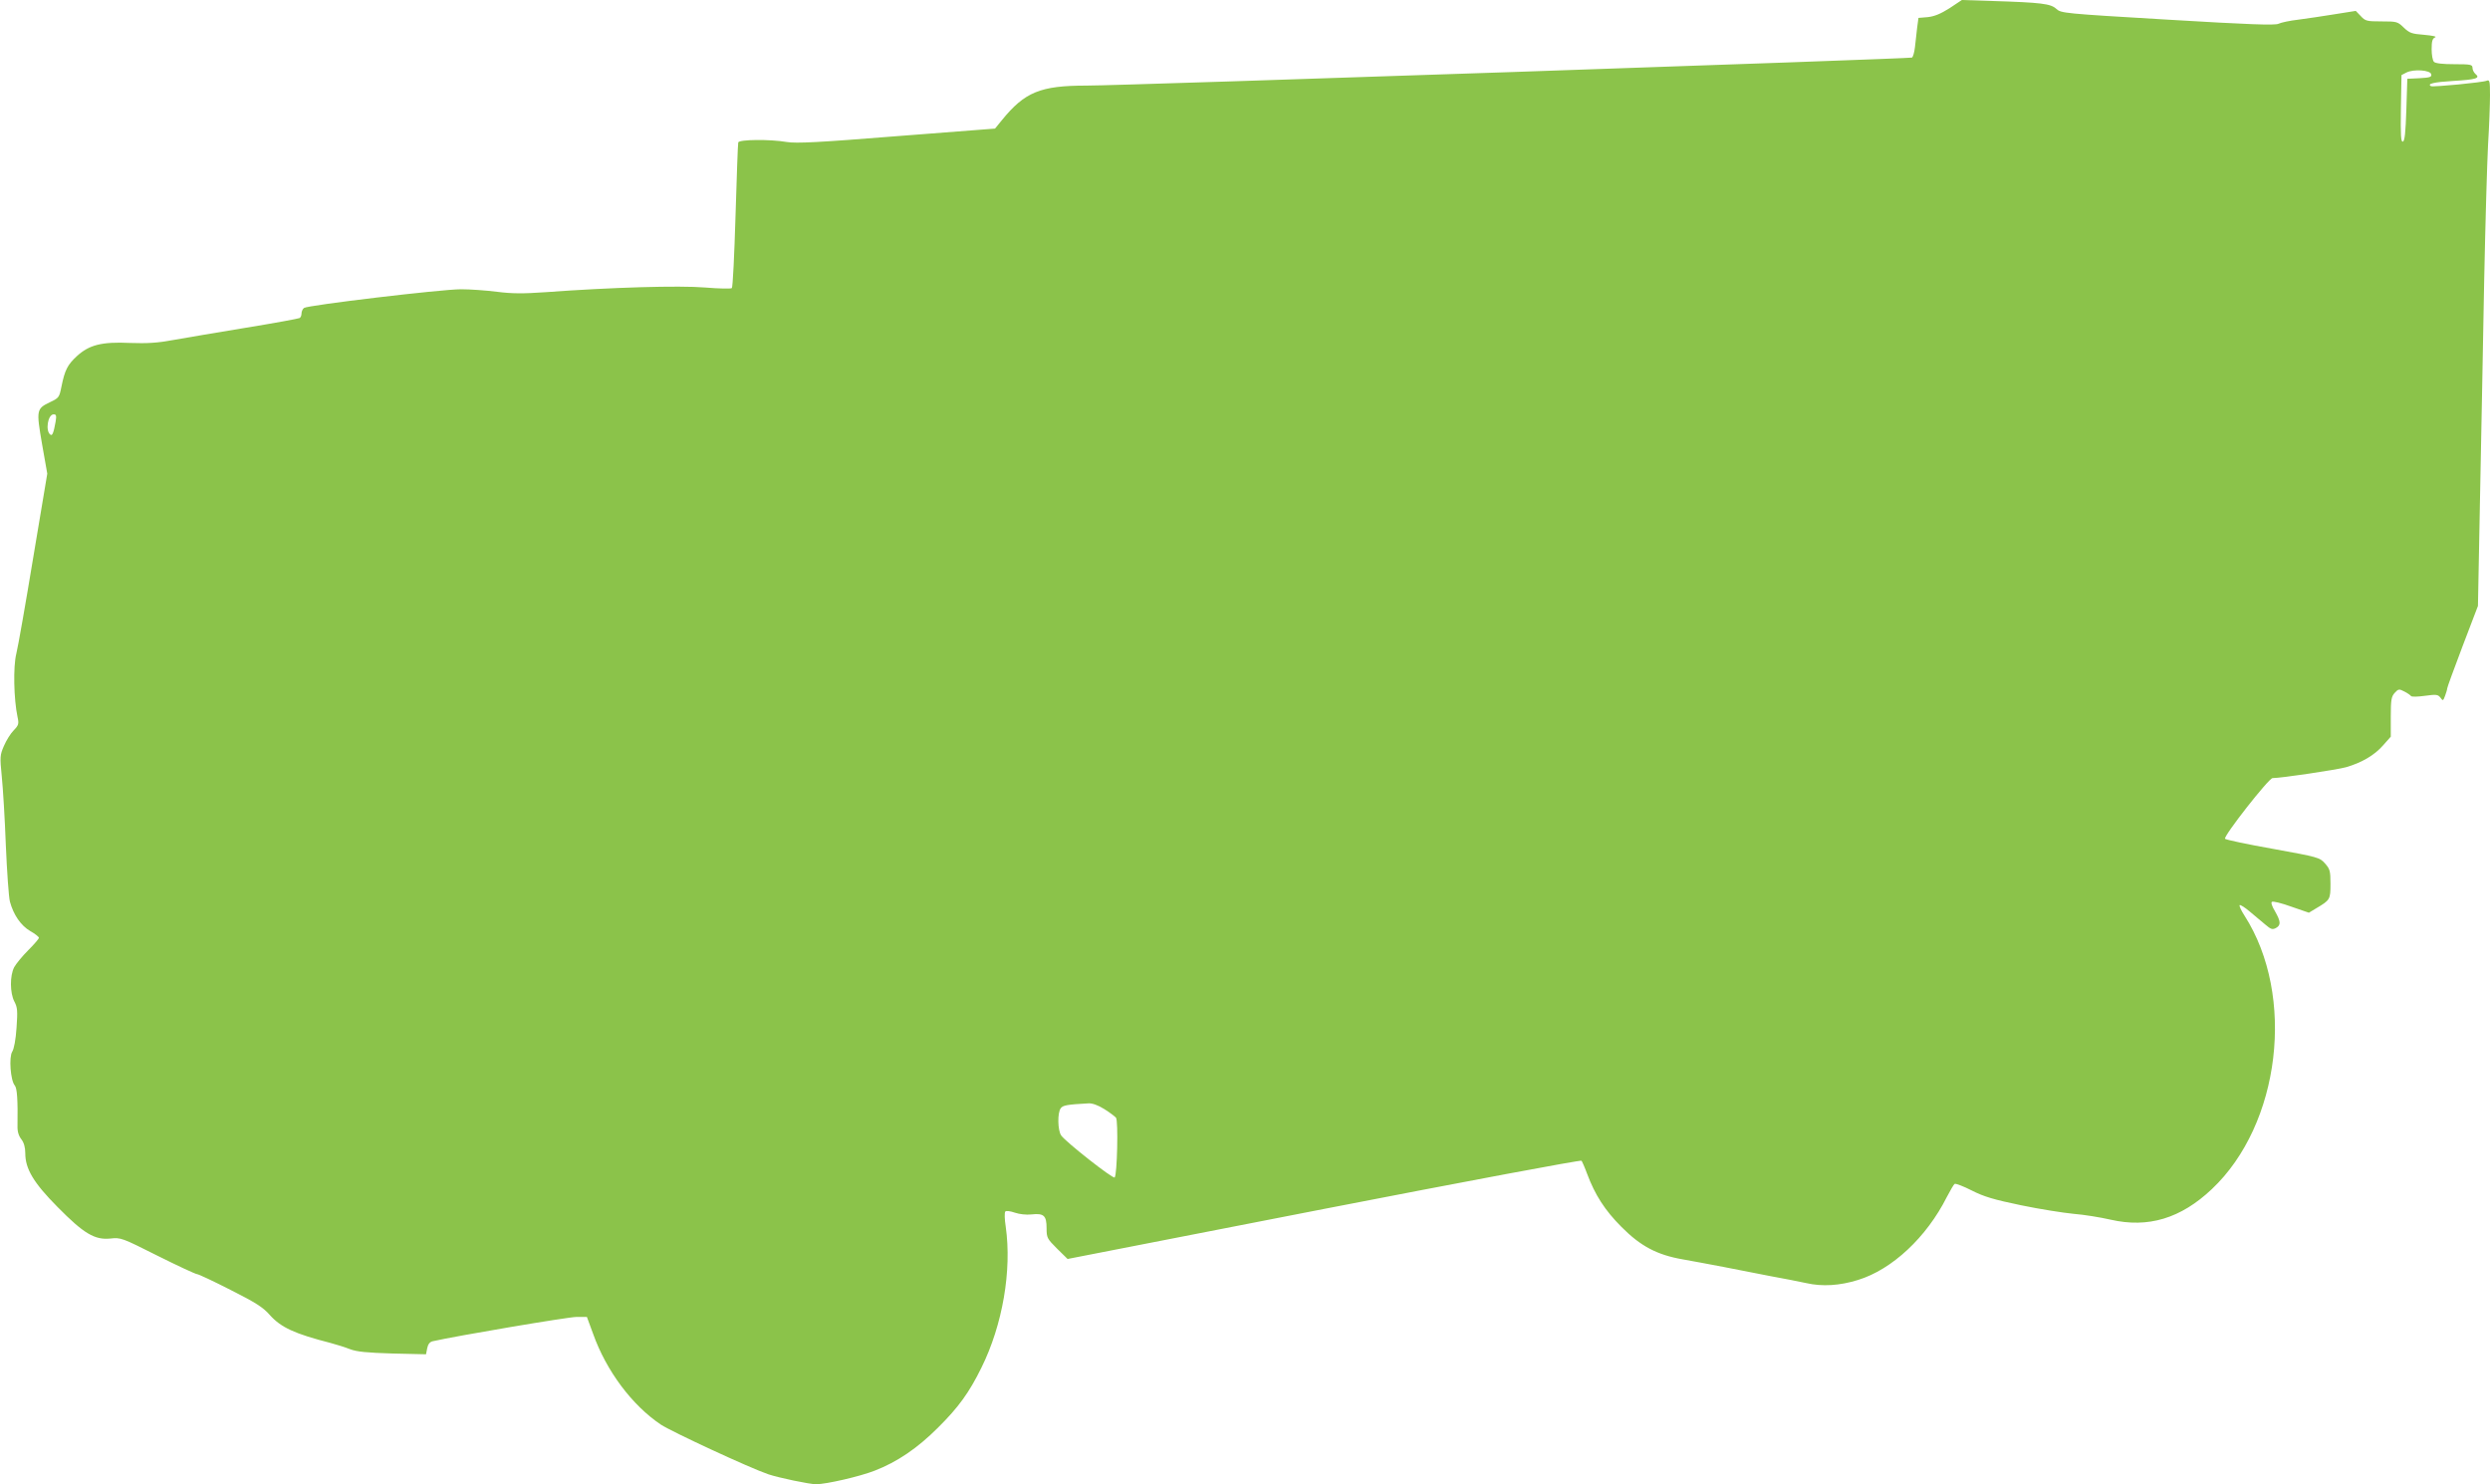 <?xml version="1.0" standalone="no"?>
<!DOCTYPE svg PUBLIC "-//W3C//DTD SVG 20010904//EN"
 "http://www.w3.org/TR/2001/REC-SVG-20010904/DTD/svg10.dtd">
<svg version="1.0" xmlns="http://www.w3.org/2000/svg"
 width="1280pt" height="763pt" viewBox="0 0 1280 763"
 preserveAspectRatio="xMidYMid meet">
<g transform="translate(0,763) scale(0.1,-0.1)"
fill="#8bc34a" stroke="none">
<path d="M10022 7588 c-46 -29 -77 -42 -112 -46 l-48 -4 -7 -52 c-3 -28 -8
-72 -11 -98 -3 -27 -10 -50 -15 -54 -11 -6 -4048 -144 -4244 -144 -237 0 -317
-33 -435 -178 l-35 -43 -505 -39 c-399 -32 -517 -38 -565 -30 -89 15 -245 13
-250 -2 -2 -7 -8 -177 -14 -378 -6 -200 -14 -367 -19 -371 -4 -4 -65 -3 -137
3 -133 11 -481 1 -820 -24 -116 -8 -172 -8 -250 2 -55 7 -138 13 -185 13 -101
0 -789 -82 -807 -96 -7 -5 -13 -18 -13 -28 0 -10 -4 -21 -10 -24 -5 -3 -130
-26 -277 -50 -148 -24 -315 -53 -373 -63 -80 -15 -133 -18 -221 -15 -146 7
-211 -10 -274 -68 -48 -44 -62 -72 -79 -156 -11 -55 -13 -59 -58 -80 -71 -34
-72 -40 -42 -215 l27 -153 -72 -430 c-39 -236 -78 -459 -87 -495 -17 -67 -13
-235 6 -325 8 -36 6 -43 -20 -70 -16 -16 -38 -52 -50 -80 -20 -46 -21 -56 -11
-155 6 -58 16 -218 21 -355 6 -138 15 -268 21 -290 18 -67 56 -123 104 -151
25 -14 45 -30 45 -35 0 -5 -25 -34 -55 -64 -30 -30 -62 -69 -72 -87 -23 -44
-22 -133 1 -177 16 -30 17 -48 11 -135 -4 -60 -13 -108 -22 -122 -18 -28 -9
-149 13 -174 12 -14 16 -75 14 -208 -1 -29 6 -51 20 -69 13 -17 20 -41 20 -72
0 -80 43 -152 166 -276 135 -137 191 -170 271 -162 54 6 59 4 244 -89 104 -52
195 -94 202 -94 7 0 84 -36 172 -81 129 -65 168 -90 201 -128 58 -65 127 -97
314 -145 30 -8 75 -22 100 -32 35 -13 85 -18 218 -22 l172 -4 6 31 c4 21 14
33 28 36 123 28 697 125 739 125 l54 0 32 -87 c68 -191 201 -368 349 -467 59
-38 455 -222 552 -255 54 -18 211 -51 245 -51 52 0 226 40 302 70 114 44 219
115 324 220 106 105 161 181 224 309 109 220 157 500 125 725 -6 38 -7 73 -2
78 5 5 26 2 49 -6 24 -8 58 -12 86 -9 63 7 77 -6 77 -71 0 -49 3 -54 54 -105
l54 -53 1317 257 c725 141 1321 253 1325 248 3 -4 17 -35 29 -68 40 -107 91
-187 176 -272 98 -99 183 -144 315 -167 47 -8 141 -26 210 -39 69 -14 177 -35
240 -47 63 -11 147 -28 185 -36 83 -19 173 -13 266 16 176 54 353 220 457 427
18 34 35 64 40 67 5 3 45 -12 88 -34 63 -32 114 -47 254 -76 96 -20 218 -39
270 -44 52 -4 138 -18 190 -30 193 -44 360 6 520 157 353 333 432 994 168
1406 -17 26 -28 50 -25 54 4 3 27 -12 52 -33 26 -21 61 -52 80 -67 28 -24 36
-27 54 -18 27 15 26 33 -4 86 -16 26 -22 46 -16 49 6 4 51 -7 100 -25 l90 -31
38 23 c71 42 73 45 73 125 0 67 -3 77 -28 105 -27 31 -35 33 -266 75 -131 23
-243 47 -248 52 -11 11 225 312 244 312 44 0 332 43 378 56 80 23 147 62 191
113 l39 44 0 102 c0 88 3 104 20 123 19 21 23 21 50 7 16 -8 31 -19 34 -23 3
-5 35 -4 71 1 59 8 67 7 80 -9 13 -18 14 -18 24 9 6 16 11 33 11 38 0 6 36
103 79 217 l79 207 11 570 c6 314 16 809 21 1100 6 292 15 608 20 702 6 95 10
209 10 254 0 74 -2 80 -17 74 -21 -9 -274 -33 -286 -28 -23 12 14 21 115 27
117 7 140 14 113 36 -8 7 -15 21 -15 31 0 17 -9 19 -93 19 -59 0 -97 4 -105
12 -7 7 -12 36 -12 65 0 42 4 55 18 61 10 4 -12 9 -56 13 -64 5 -76 9 -105 37
-32 31 -36 32 -115 32 -75 0 -83 2 -106 27 l-26 27 -107 -17 c-60 -10 -144
-22 -188 -28 -44 -5 -90 -15 -102 -21 -17 -9 -153 -4 -570 21 -539 32 -548 33
-573 56 -29 26 -75 32 -330 40 l-155 5 -63 -42z m2476 -340 c3 -14 -7 -17 -60
-20 l-63 -3 -5 -159 c-4 -117 -8 -161 -18 -164 -10 -3 -12 33 -10 169 l3 173
25 13 c37 19 124 13 128 -9z m-12212 -1785 c-10 -57 -17 -74 -26 -68 -28 17
-15 105 16 105 13 0 15 -7 10 -37z m5390 -3534 c27 -17 54 -37 61 -45 12 -17
6 -293 -7 -307 -8 -9 -251 182 -275 216 -18 26 -20 117 -2 140 11 15 32 19
143 25 19 1 48 -9 80 -29z"/>
</g>
</svg>

